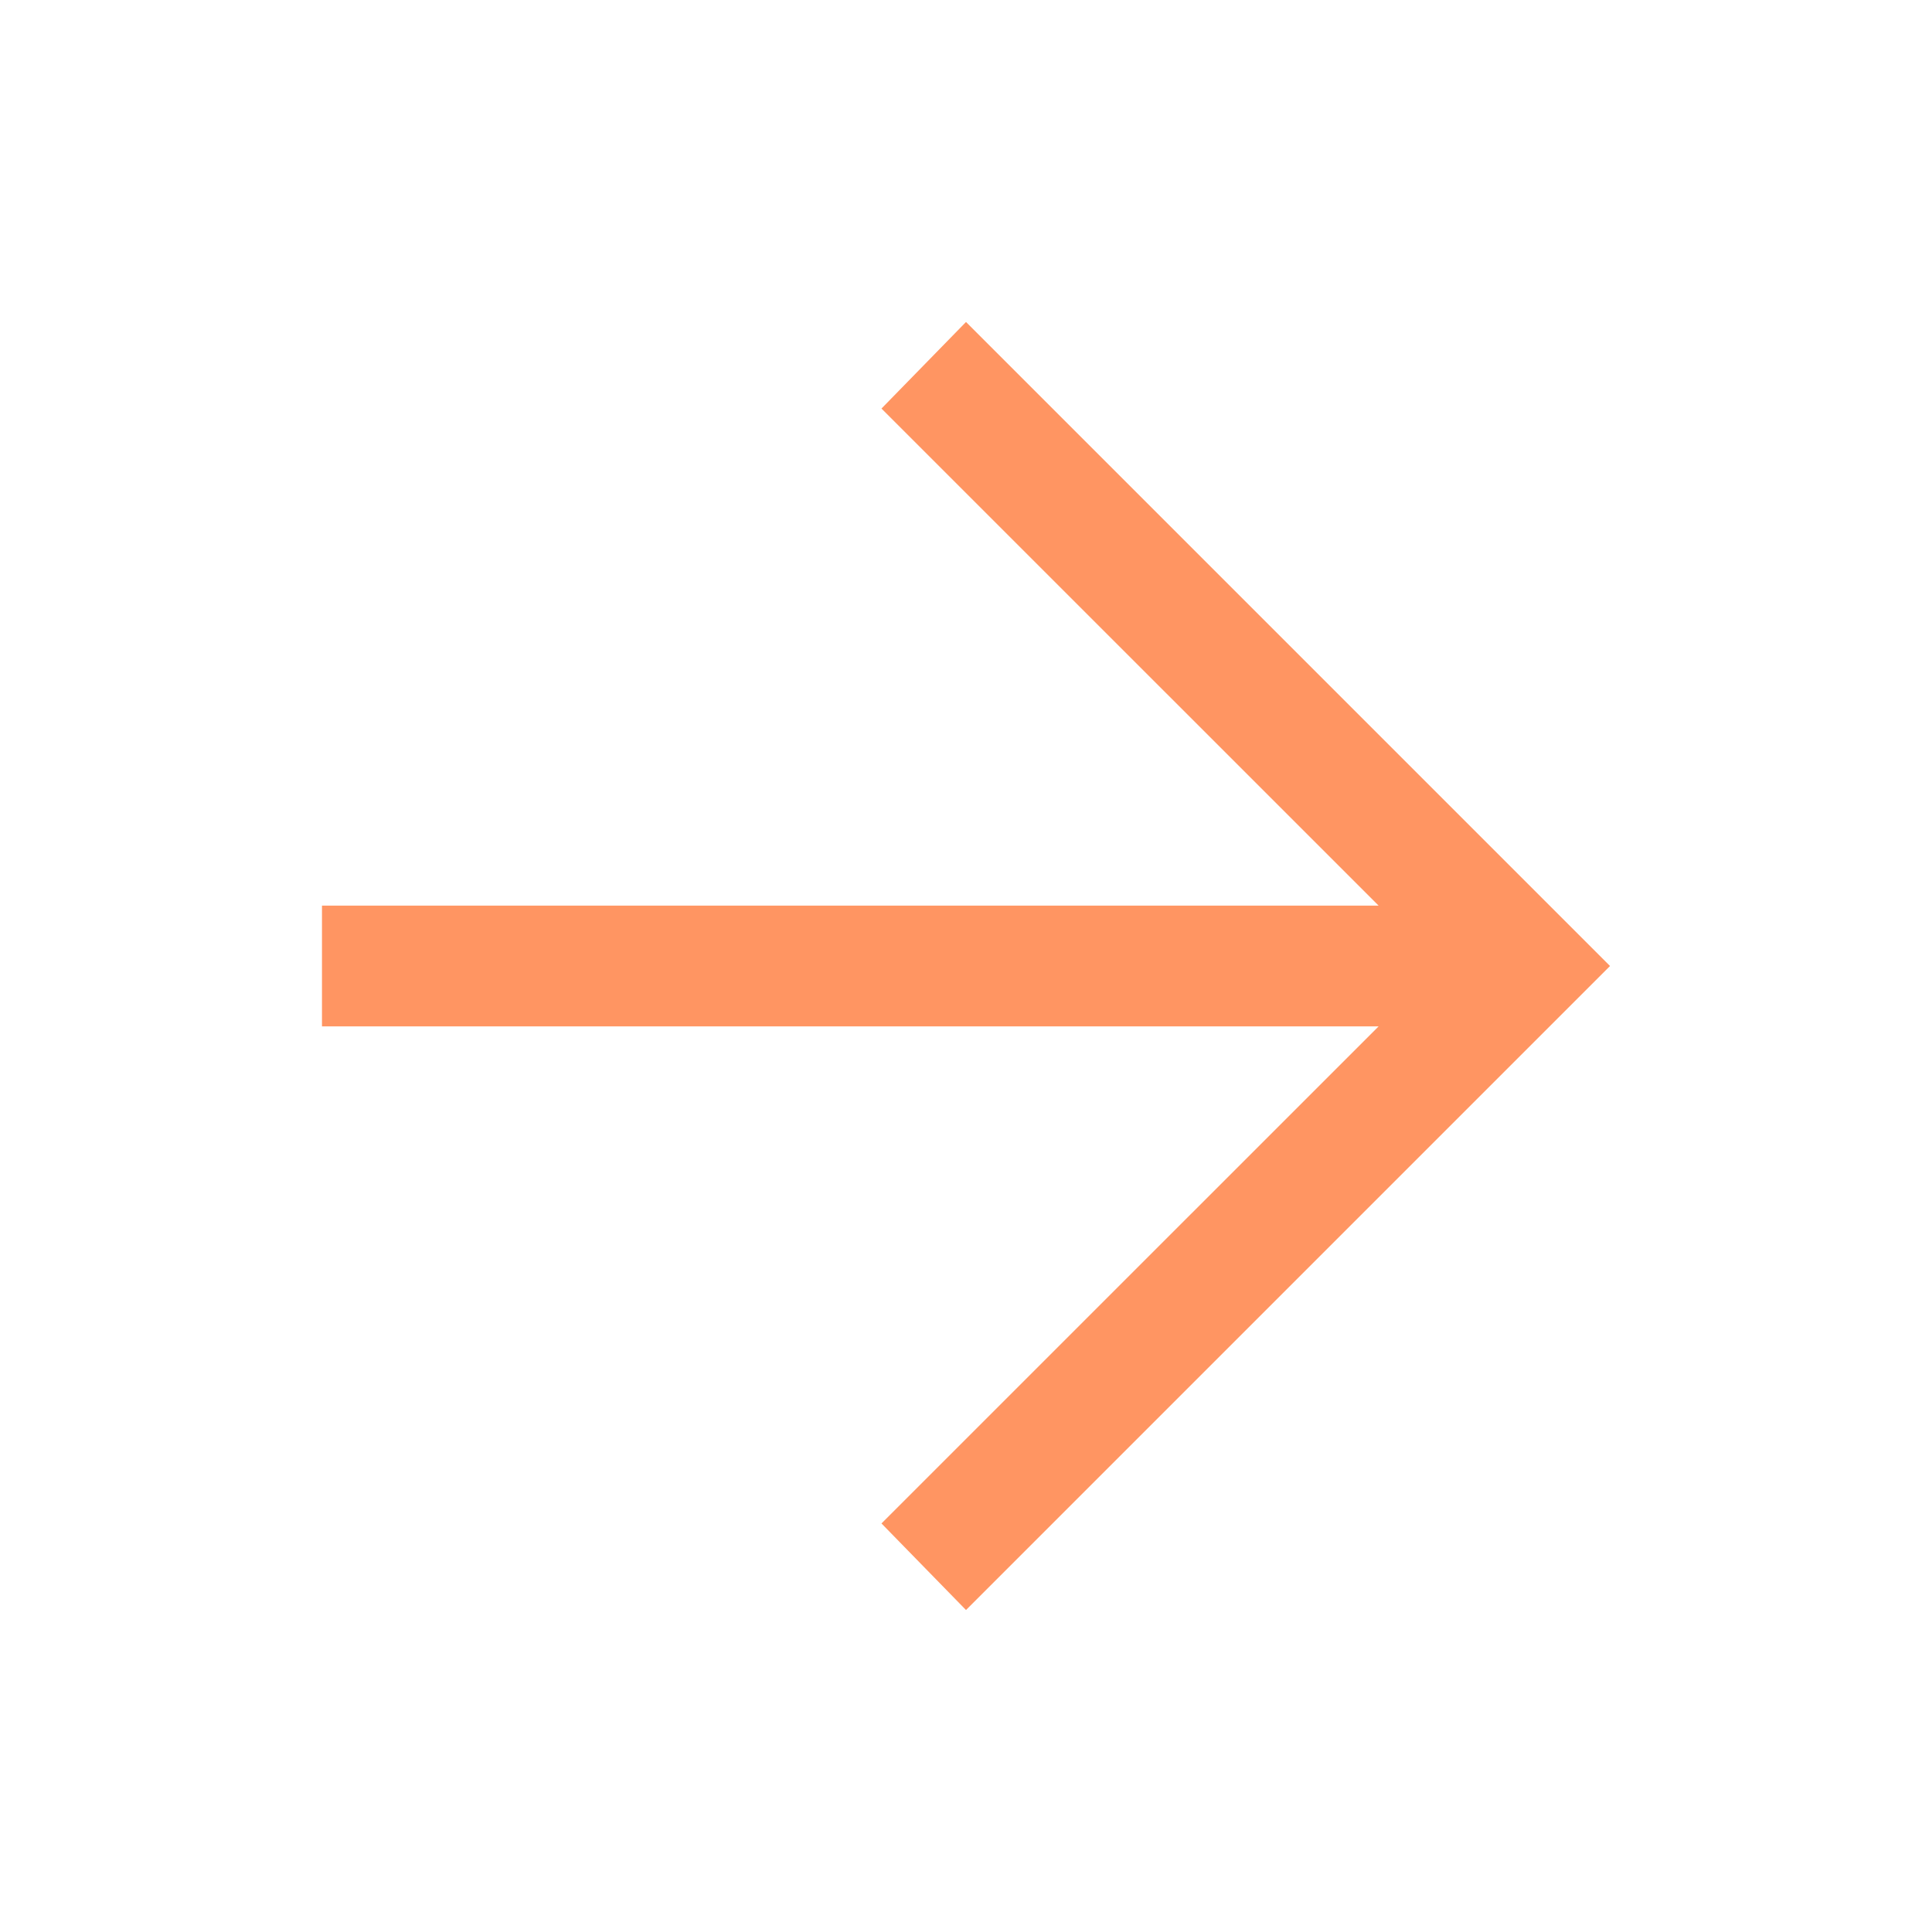 <svg width="32" height="32" viewBox="0 0 32 32" fill="none" xmlns="http://www.w3.org/2000/svg">
<path d="M16 26.667L14.6 25.233L22.834 17H5.333V15H22.834L14.6 6.767L16 5.333L26.667 16L16 26.667Z" fill="#FF9562"/>
</svg>
